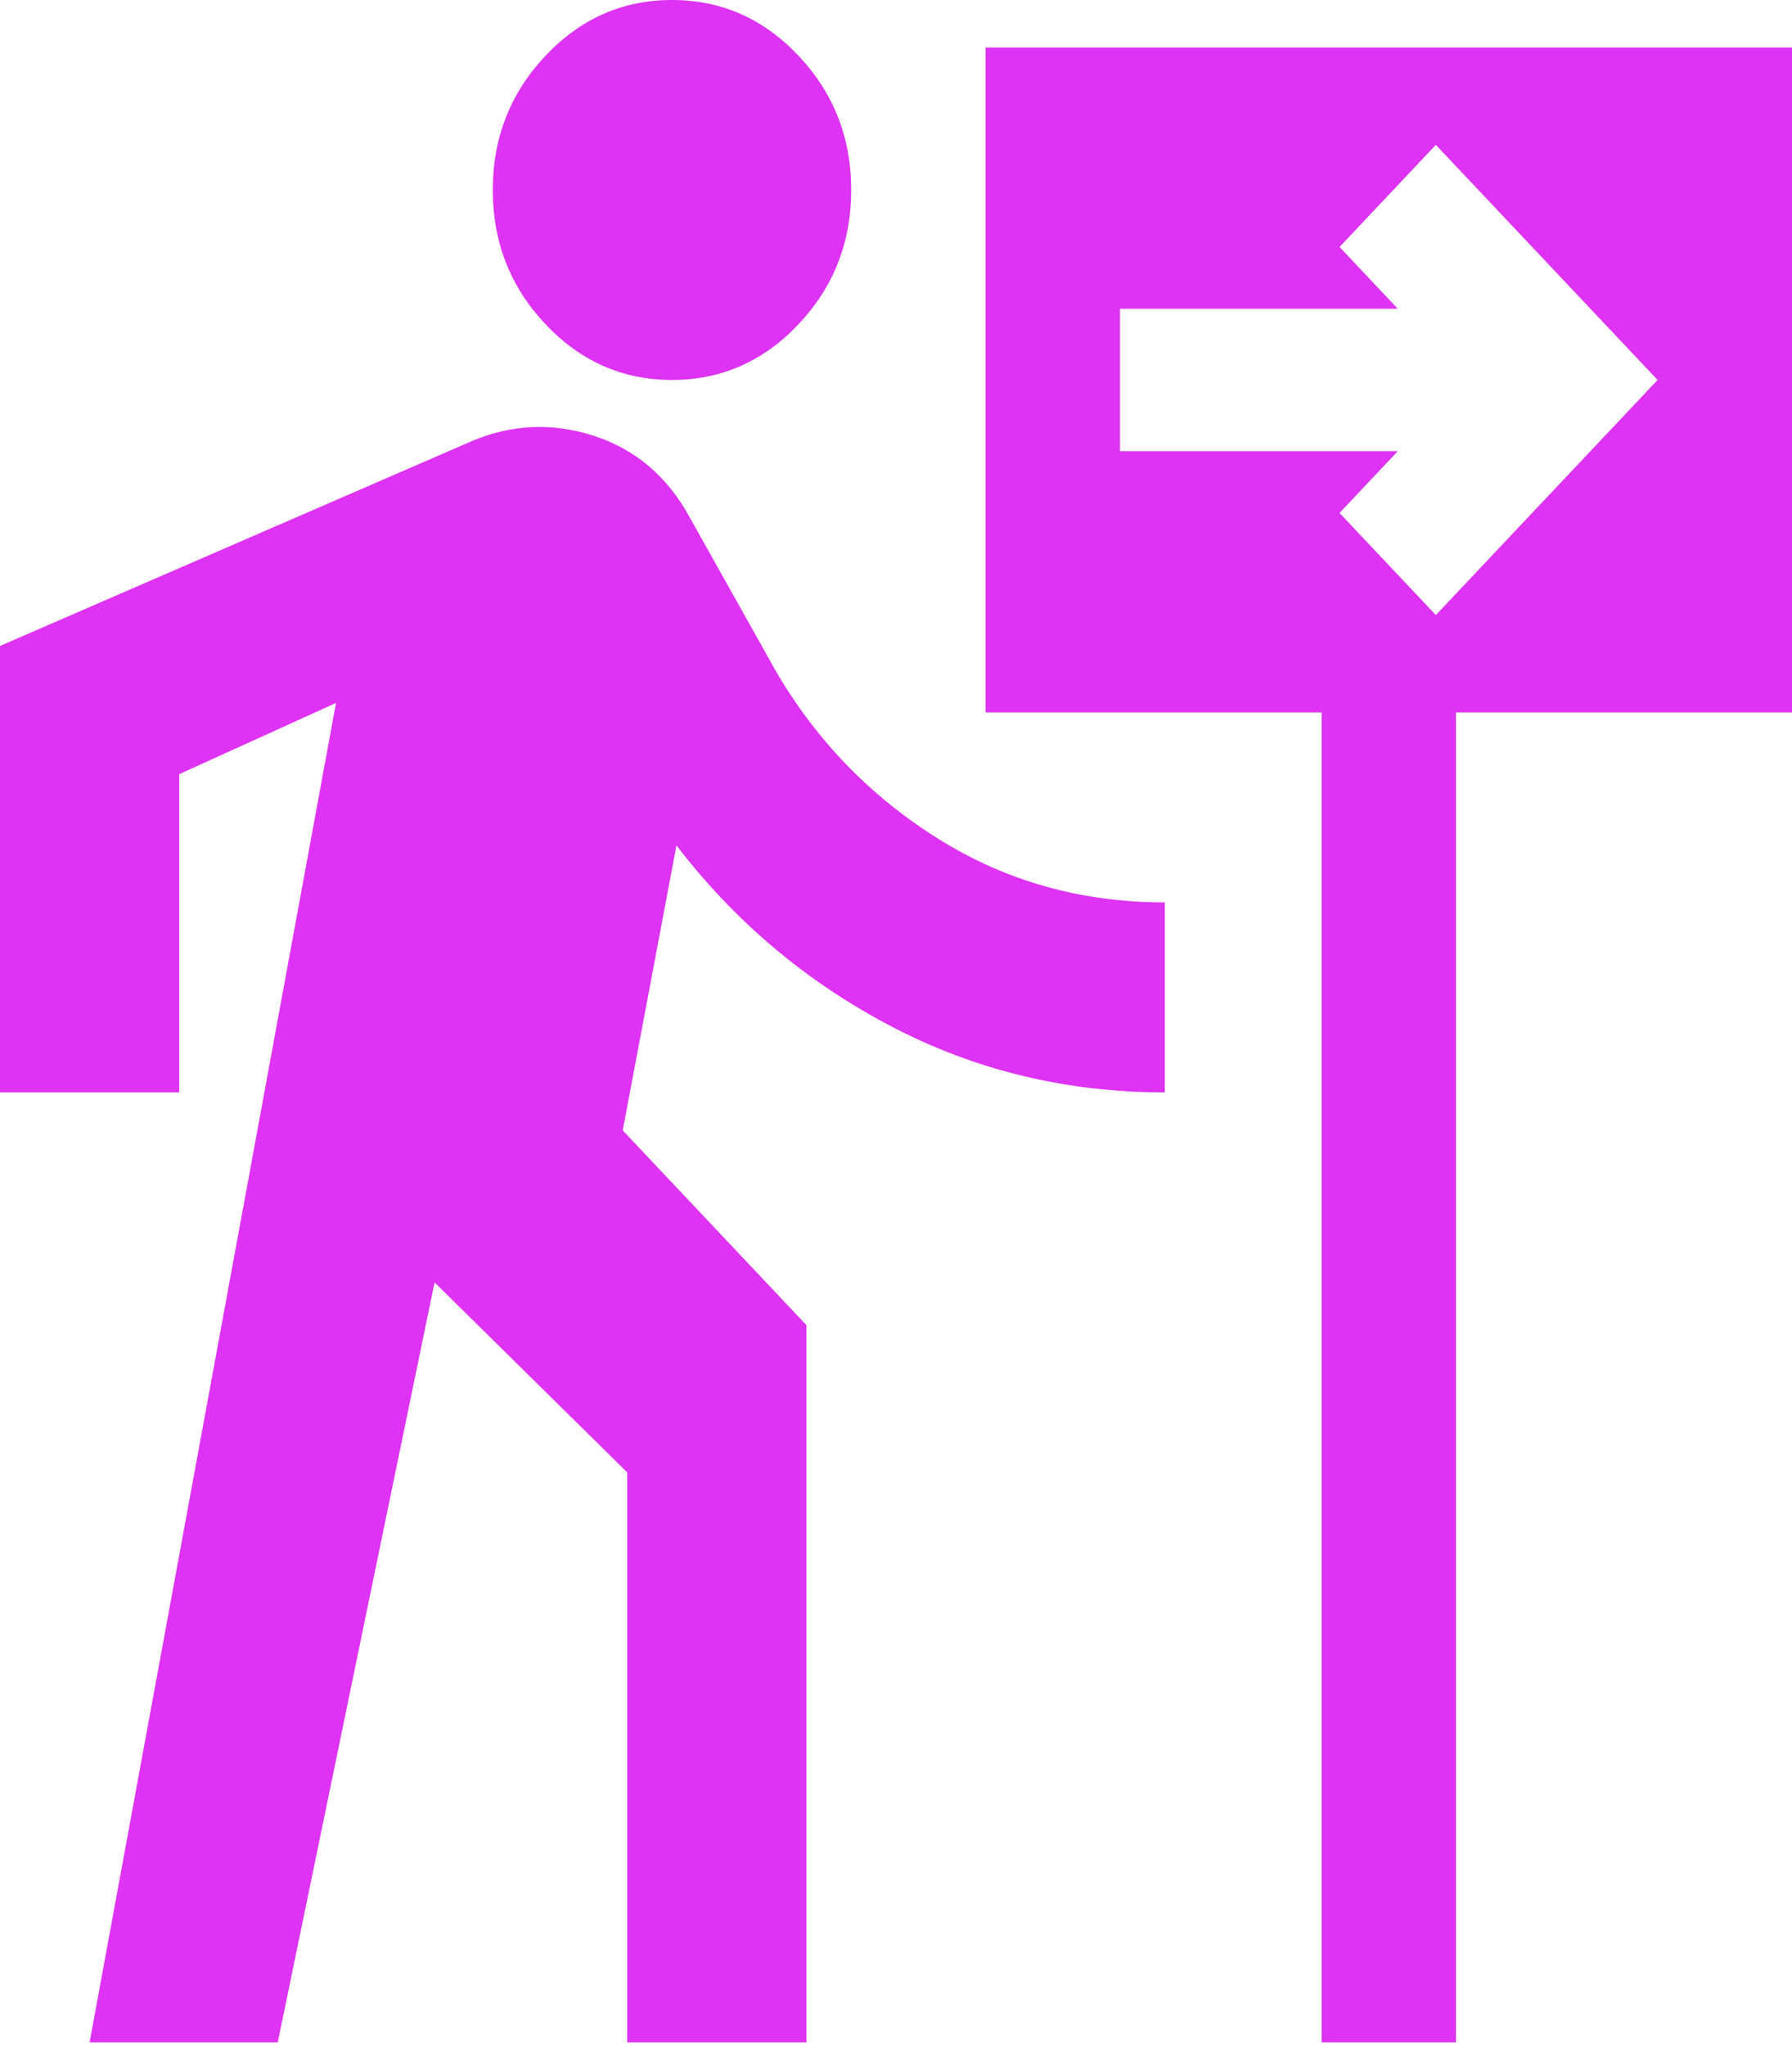 <svg width="85" height="97" viewBox="0 0 85 97" fill="none" xmlns="http://www.w3.org/2000/svg">
<path d="M31.875 18.014C29.538 18.014 27.537 17.133 25.872 15.369C24.207 13.605 23.375 11.484 23.375 9.007C23.375 6.53 24.207 4.41 25.872 2.646C27.537 0.882 29.538 0 31.875 0C34.212 0 36.214 0.882 37.878 2.646C39.543 4.41 40.375 6.53 40.375 9.007C40.375 11.484 39.543 13.605 37.878 15.369C36.214 17.133 34.212 18.014 31.875 18.014ZM4.25 96.828L15.938 33.327L8.5 36.704V51.791H0V30.625L22.312 20.942C24.225 20.116 26.173 20.022 28.156 20.66C30.14 21.298 31.663 22.593 32.725 24.545L36.763 31.75C38.675 35.053 41.243 37.718 44.466 39.744C47.688 41.771 51.283 42.784 55.25 42.784V51.791C50.575 51.791 46.236 50.741 42.234 48.639C38.232 46.537 34.85 43.685 32.087 40.082L29.538 53.593L38.25 62.825V96.828H29.75V69.806L20.613 60.799L13.175 96.828H4.25ZM62.688 96.828V33.777H46.75V2.252H85V33.777H69.062V96.828H62.688ZM68.106 29.161L78.625 18.014L68.106 6.868L63.538 11.709L66.3 14.637H53.125V21.392H66.3L63.538 24.32L68.106 29.161Z" fill="#DE32F4"/>
</svg>
